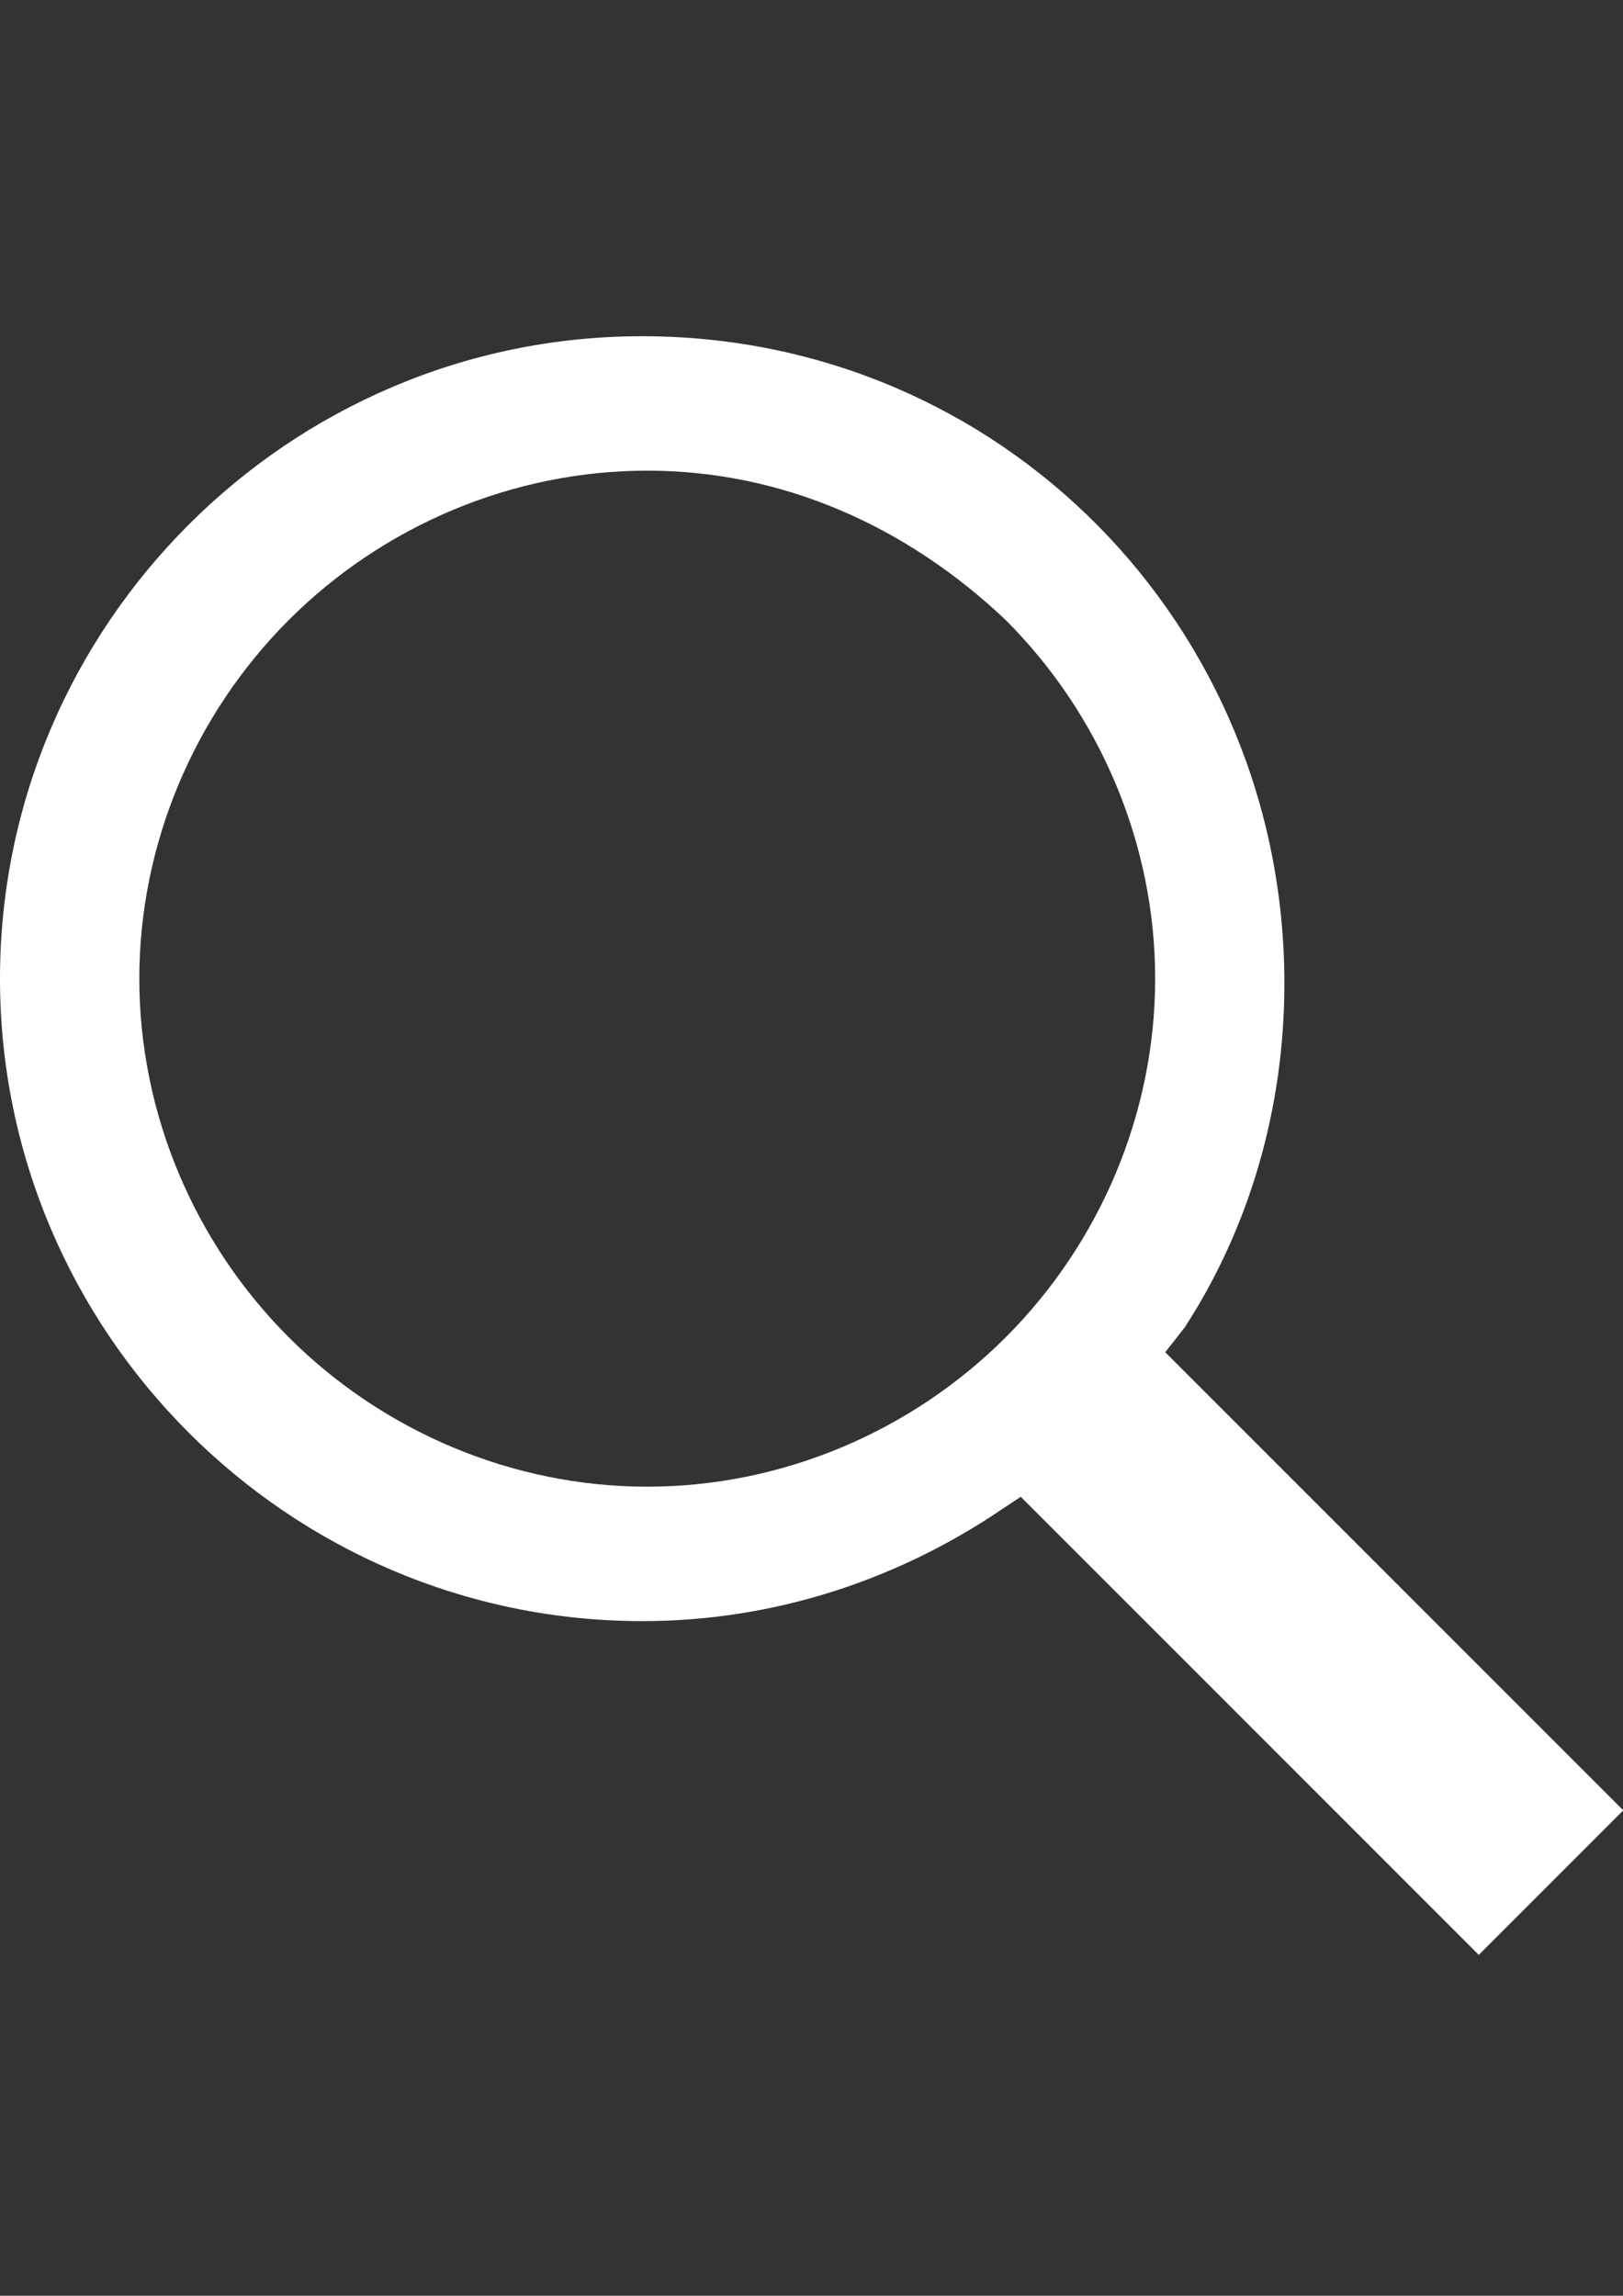 <?xml version="1.0" encoding="utf-8"?>
<!-- Generator: Adobe Illustrator 17.1.0, SVG Export Plug-In . SVG Version: 6.00 Build 0)  -->
<!DOCTYPE svg PUBLIC "-//W3C//DTD SVG 1.1//EN" "http://www.w3.org/Graphics/SVG/1.1/DTD/svg11.dtd">
<svg version="1.1" id="Layer_1" xmlns="http://www.w3.org/2000/svg" xmlns:xlink="http://www.w3.org/1999/xlink" x="0px" y="0px"
     viewBox="0 0 595.3 841.9" enable-background="new 0 0 595.3 841.9" xml:space="preserve">
<rect x="0" y="0" width="595.3" height="841.9" fill="#333333" stroke="none"/>
<path fill="#FFFFFF" d="M434.6,486.7c23.7-36.5,36.5-80.3,36.5-126c0-131.5-104.1-237.4-235.6-237.4C105.9,123.3,0,229.2,0,358.9
    s105.9,235.6,235.6,235.6c47.5,0,91.3-14.6,127.8-38.3l11-7.3l168,168l53-53l-168-168L434.6,486.7z M368.9,227.4
    c34.7,34.7,54.8,82.2,54.8,131.5s-20.1,96.8-54.8,131.5s-82.2,54.8-131.5,54.8s-96.8-20.1-131.5-54.8s-54.8-82.2-54.8-131.5
    s20.1-96.8,54.8-131.5s82.2-54.8,131.5-54.8C286.7,172.6,332.3,192.7,368.9,227.4z"/>
</svg>
